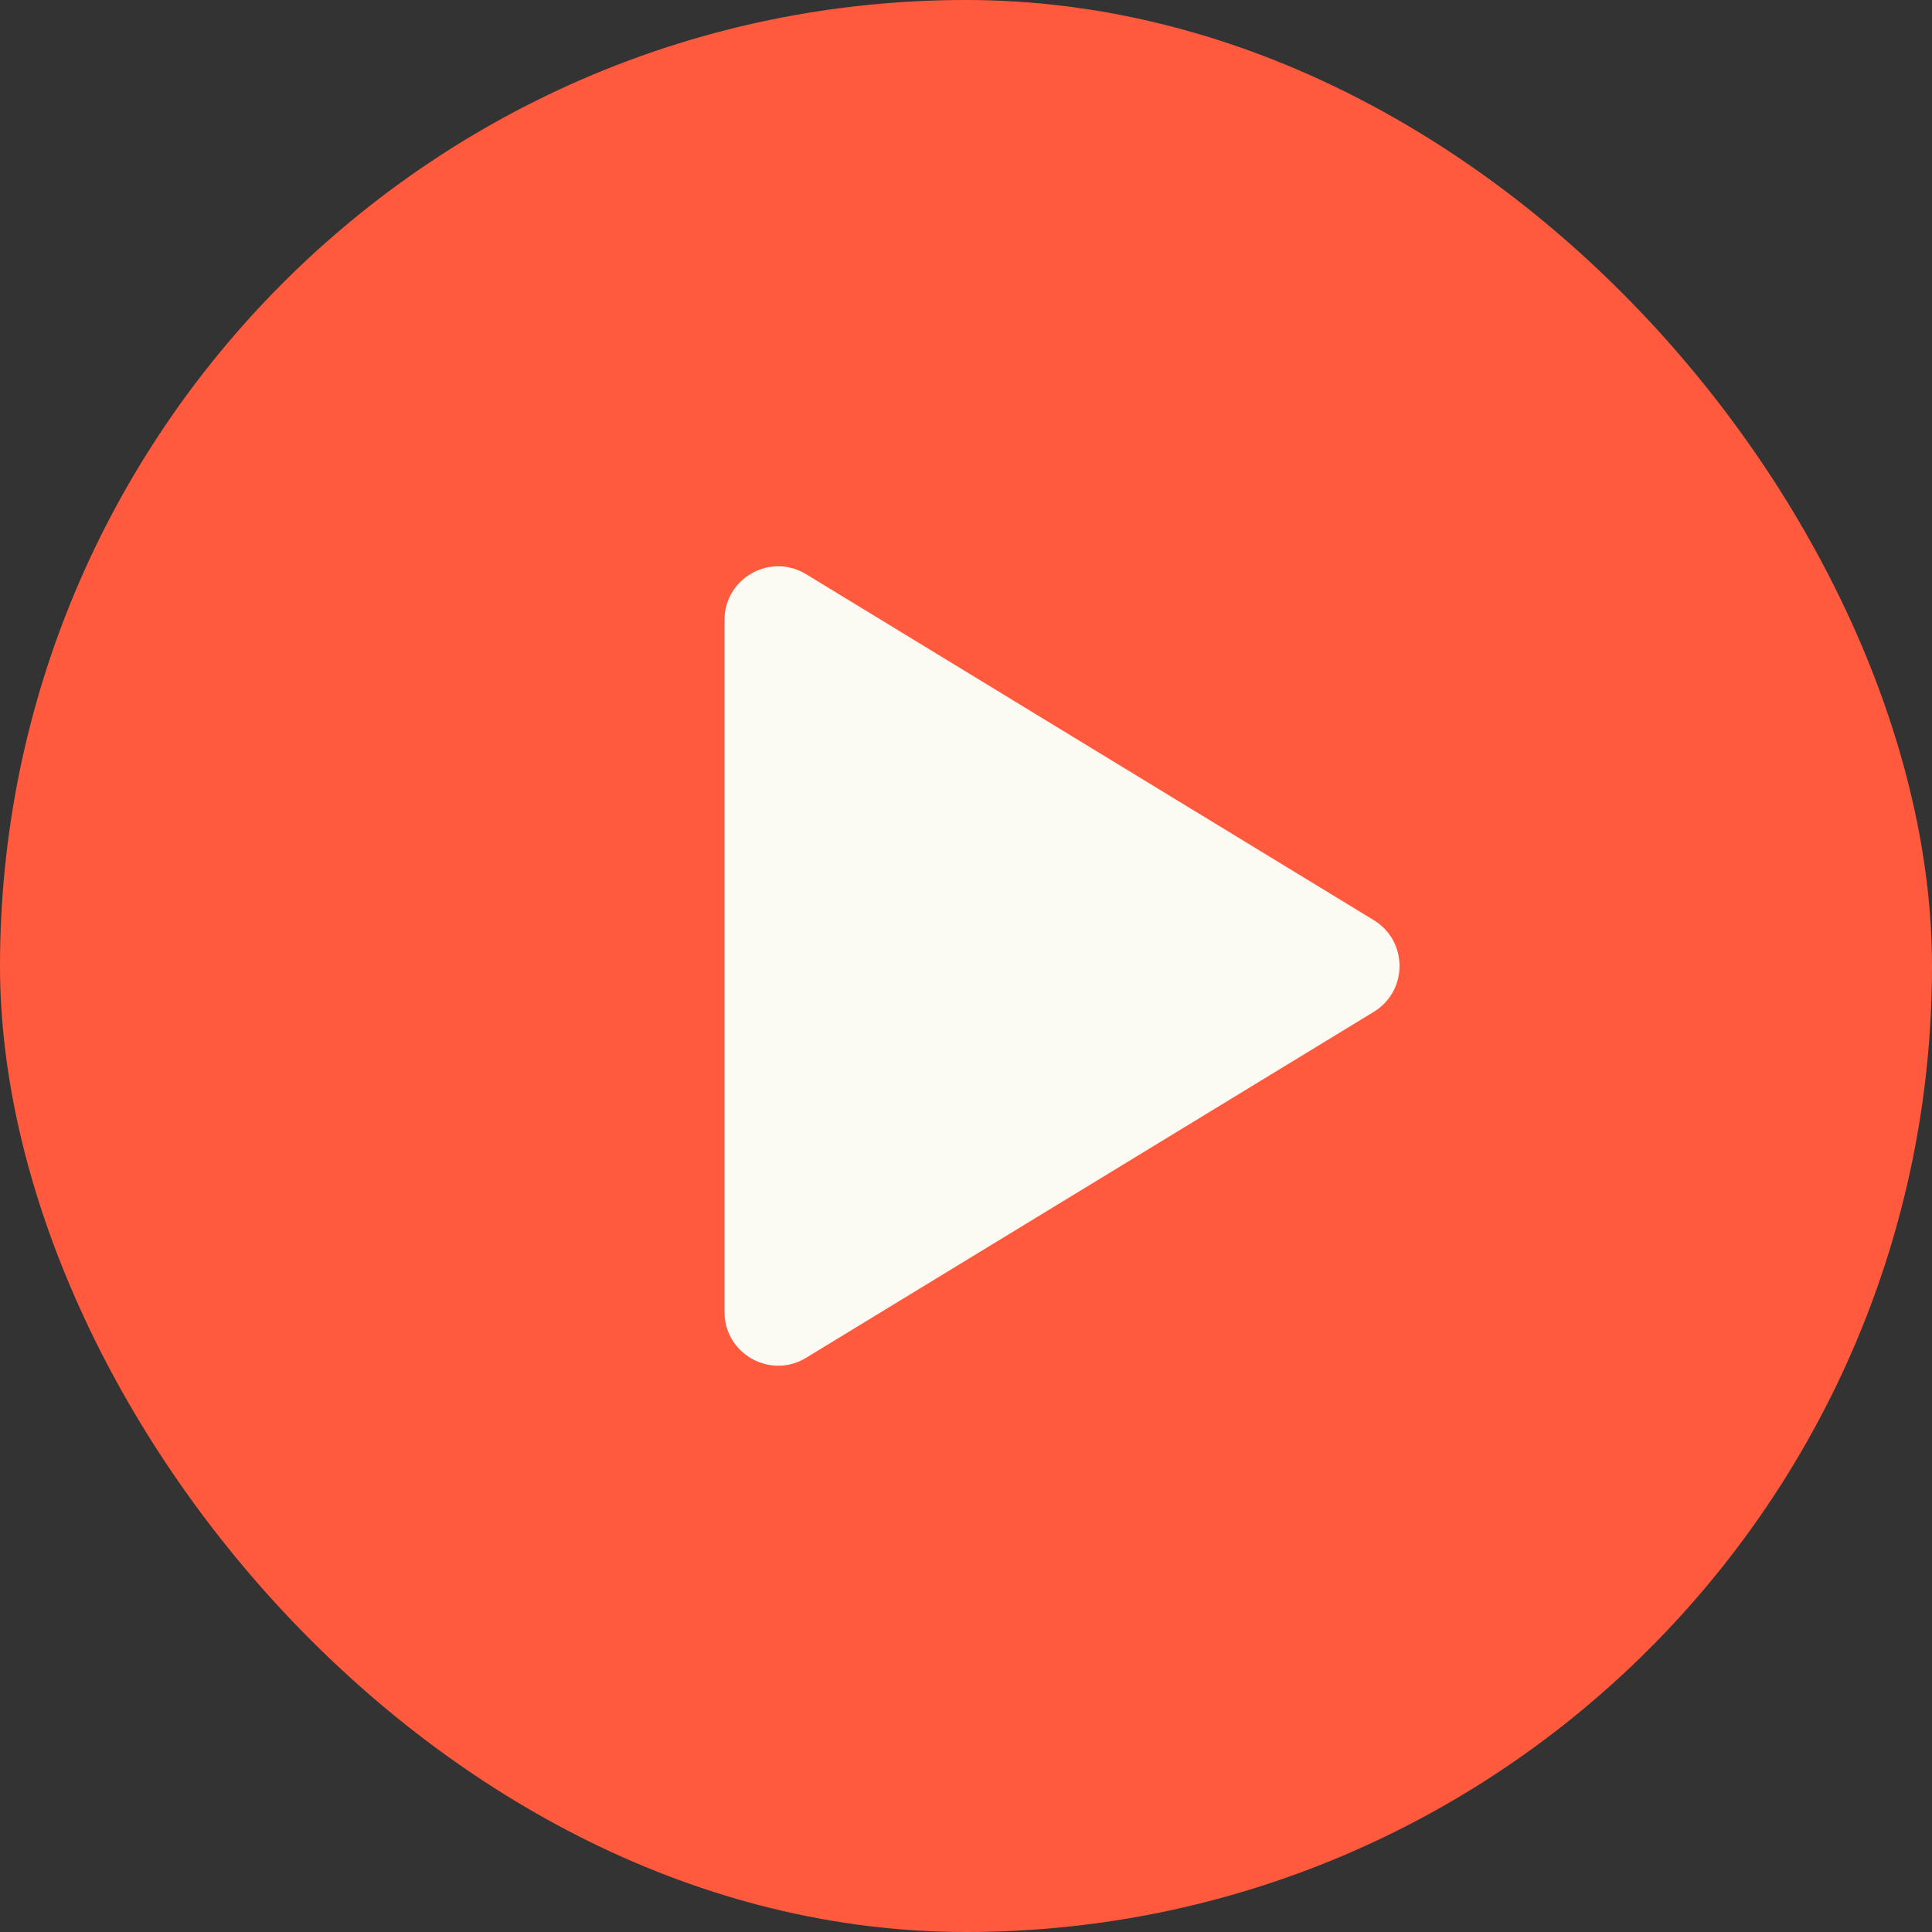 <svg width="36" height="36" viewBox="0 0 36 36" fill="none" xmlns="http://www.w3.org/2000/svg">
<rect x="0" y="0" width="36" height="36" fill="#333333" stroke="none"/>
<rect width="36" height="36" rx="18" fill="#FF5A3E"/>
<path d="M25.599 17.146C26.238 17.536 26.238 18.464 25.599 18.854L15.02 25.301C14.354 25.707 13.5 25.227 13.5 24.447L13.5 11.553C13.5 10.773 14.354 10.293 15.02 10.699L25.599 17.146Z" fill="#FBFAF3"/>
</svg>
